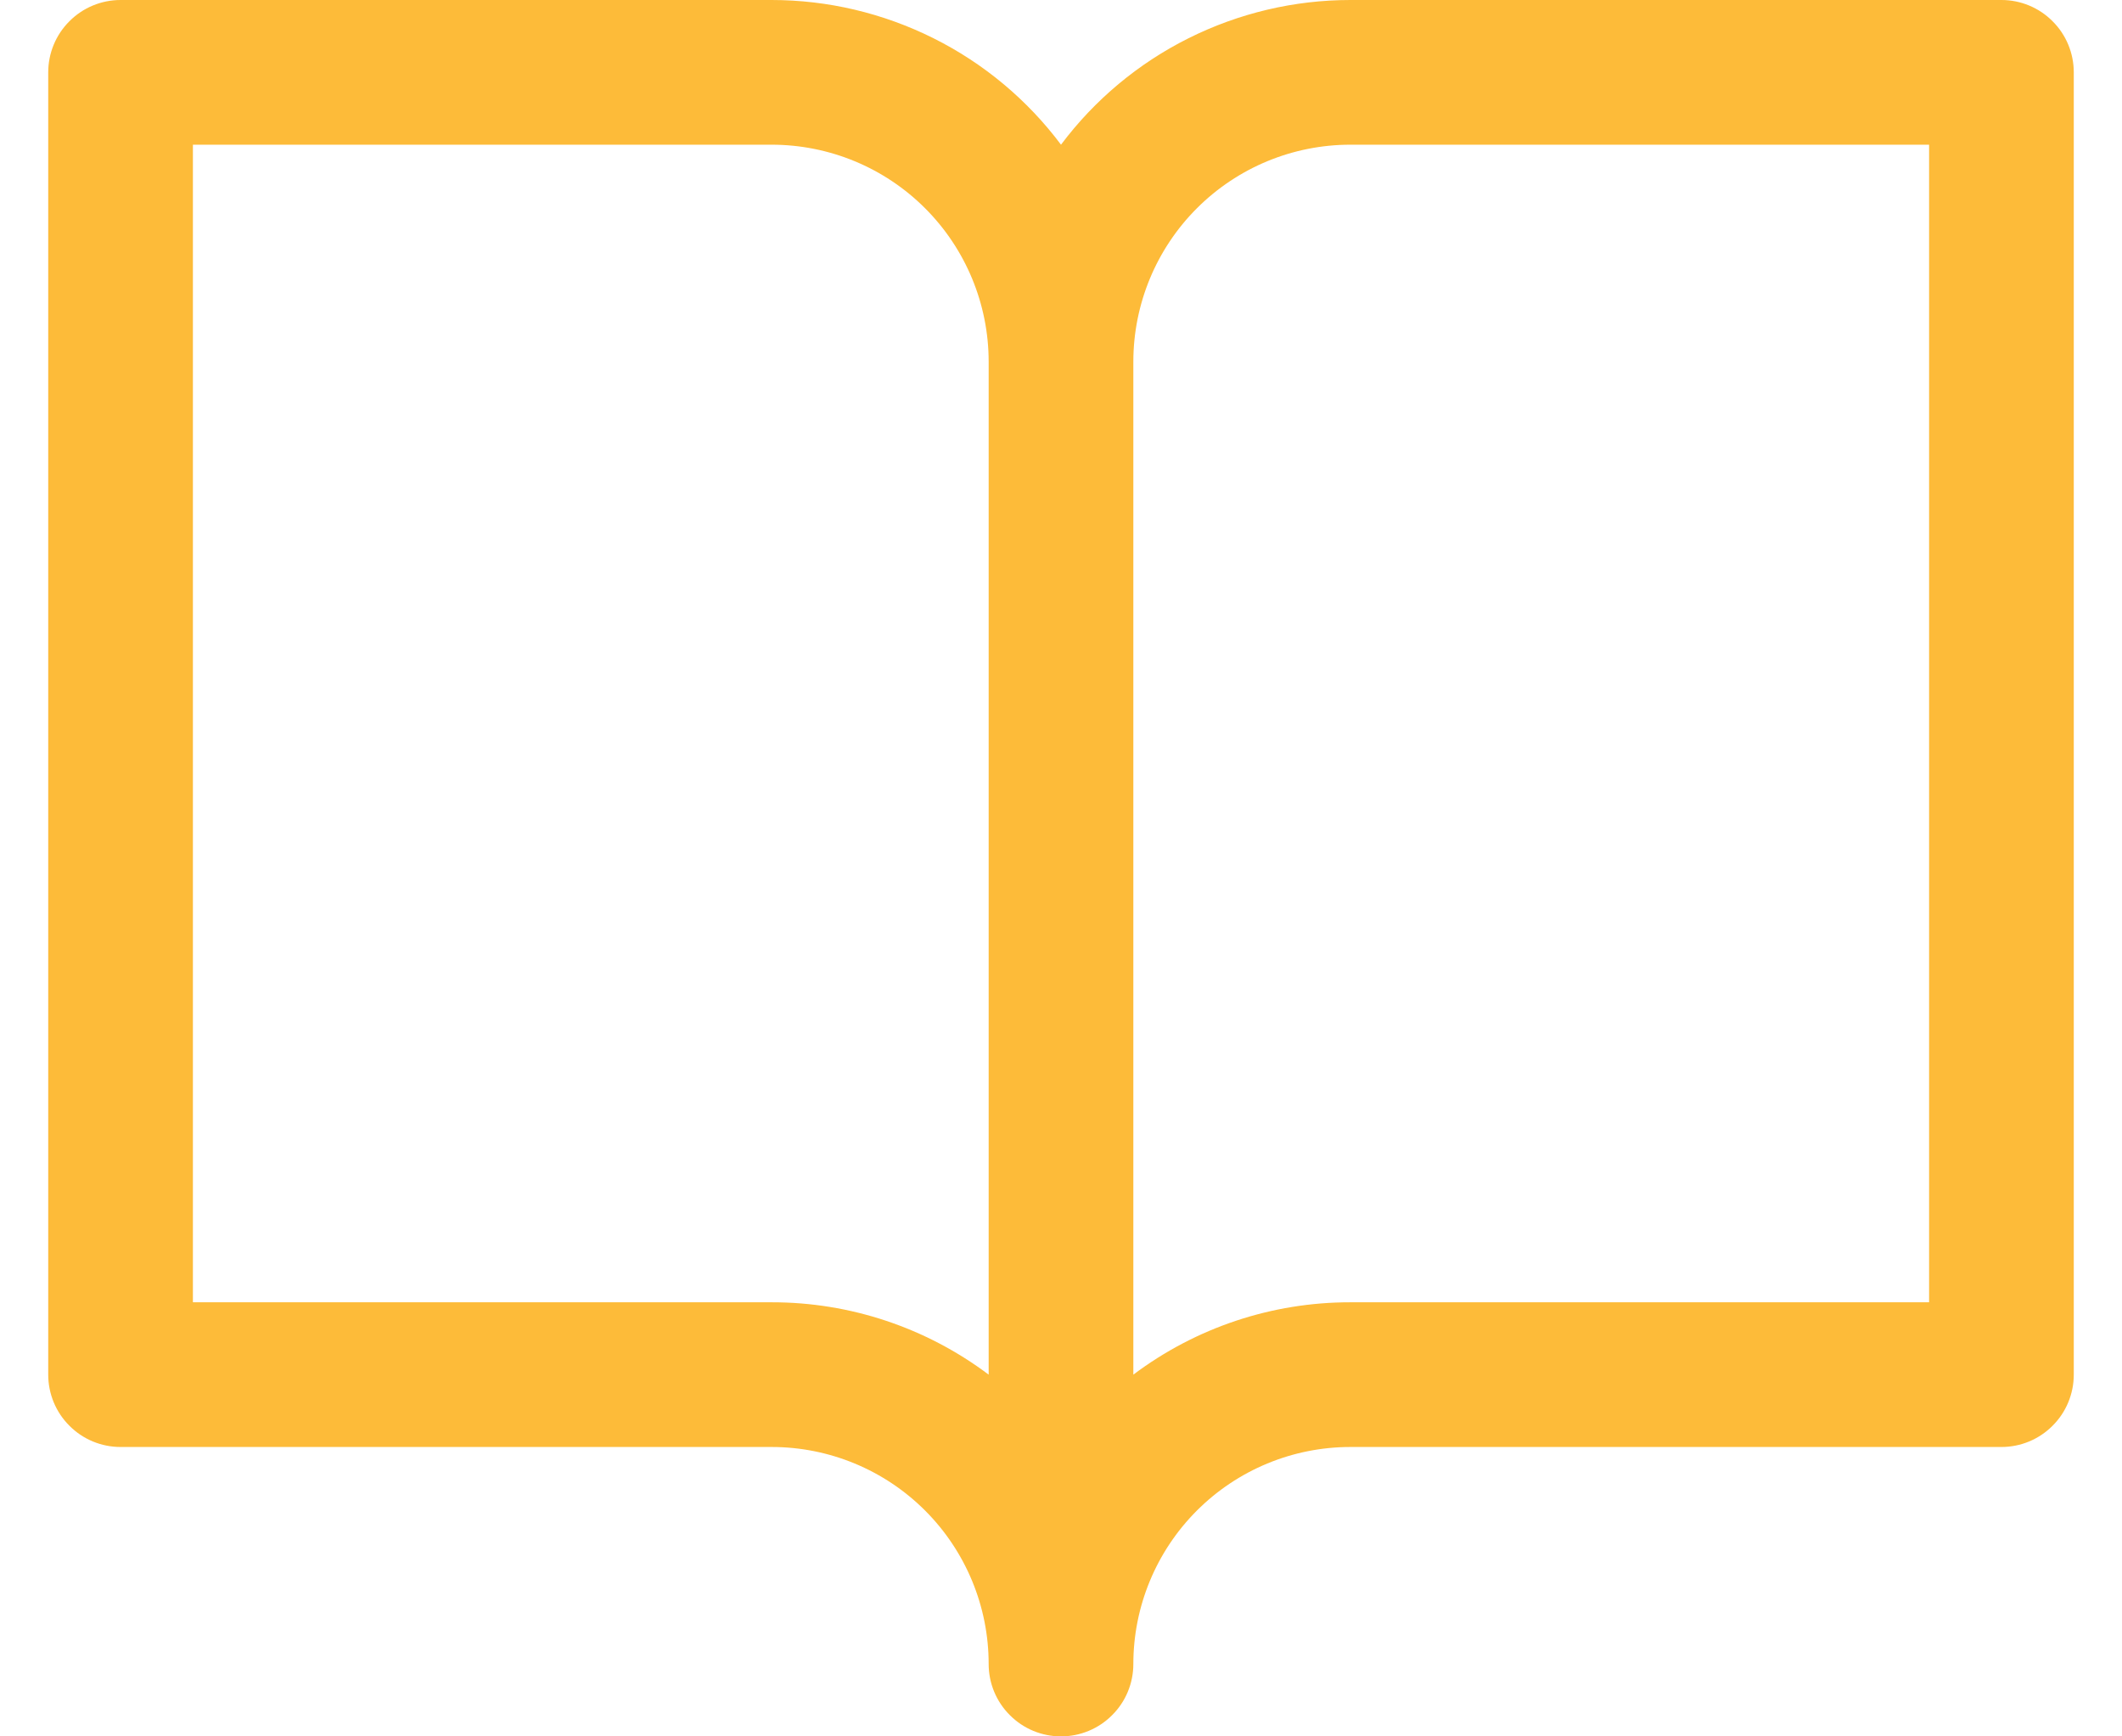 <svg width="22" height="18" viewBox="0 0 22 18" fill="none" xmlns="http://www.w3.org/2000/svg">
<path d="M20.75 0H14C13.418 0 12.844 0.136 12.323 0.396C11.802 0.656 11.349 1.034 11 1.5C10.651 1.034 10.198 0.656 9.677 0.396C9.156 0.136 8.582 0 8 0H1.25C1.051 0 0.86 0.079 0.72 0.22C0.579 0.36 0.5 0.551 0.5 0.75V14.25C0.5 14.449 0.579 14.64 0.72 14.78C0.86 14.921 1.051 15 1.25 15H8C8.597 15 9.169 15.237 9.591 15.659C10.013 16.081 10.25 16.653 10.25 17.25C10.25 17.449 10.329 17.64 10.47 17.78C10.61 17.921 10.801 18 11 18C11.199 18 11.39 17.921 11.53 17.78C11.671 17.64 11.75 17.449 11.75 17.25C11.75 16.653 11.987 16.081 12.409 15.659C12.831 15.237 13.403 15 14 15H20.75C20.949 15 21.14 14.921 21.28 14.78C21.421 14.64 21.5 14.449 21.5 14.25V0.75C21.5 0.551 21.421 0.36 21.28 0.22C21.14 0.079 20.949 0 20.75 0ZM8 13.5H2V1.5H8C8.597 1.5 9.169 1.737 9.591 2.159C10.013 2.581 10.25 3.153 10.25 3.75V14.25C9.601 13.762 8.812 13.499 8 13.5ZM20 13.5H14C13.188 13.499 12.399 13.762 11.75 14.25V3.75C11.75 3.153 11.987 2.581 12.409 2.159C12.831 1.737 13.403 1.5 14 1.5H20V13.5Z" fill="#FDBB39"/>
</svg>
